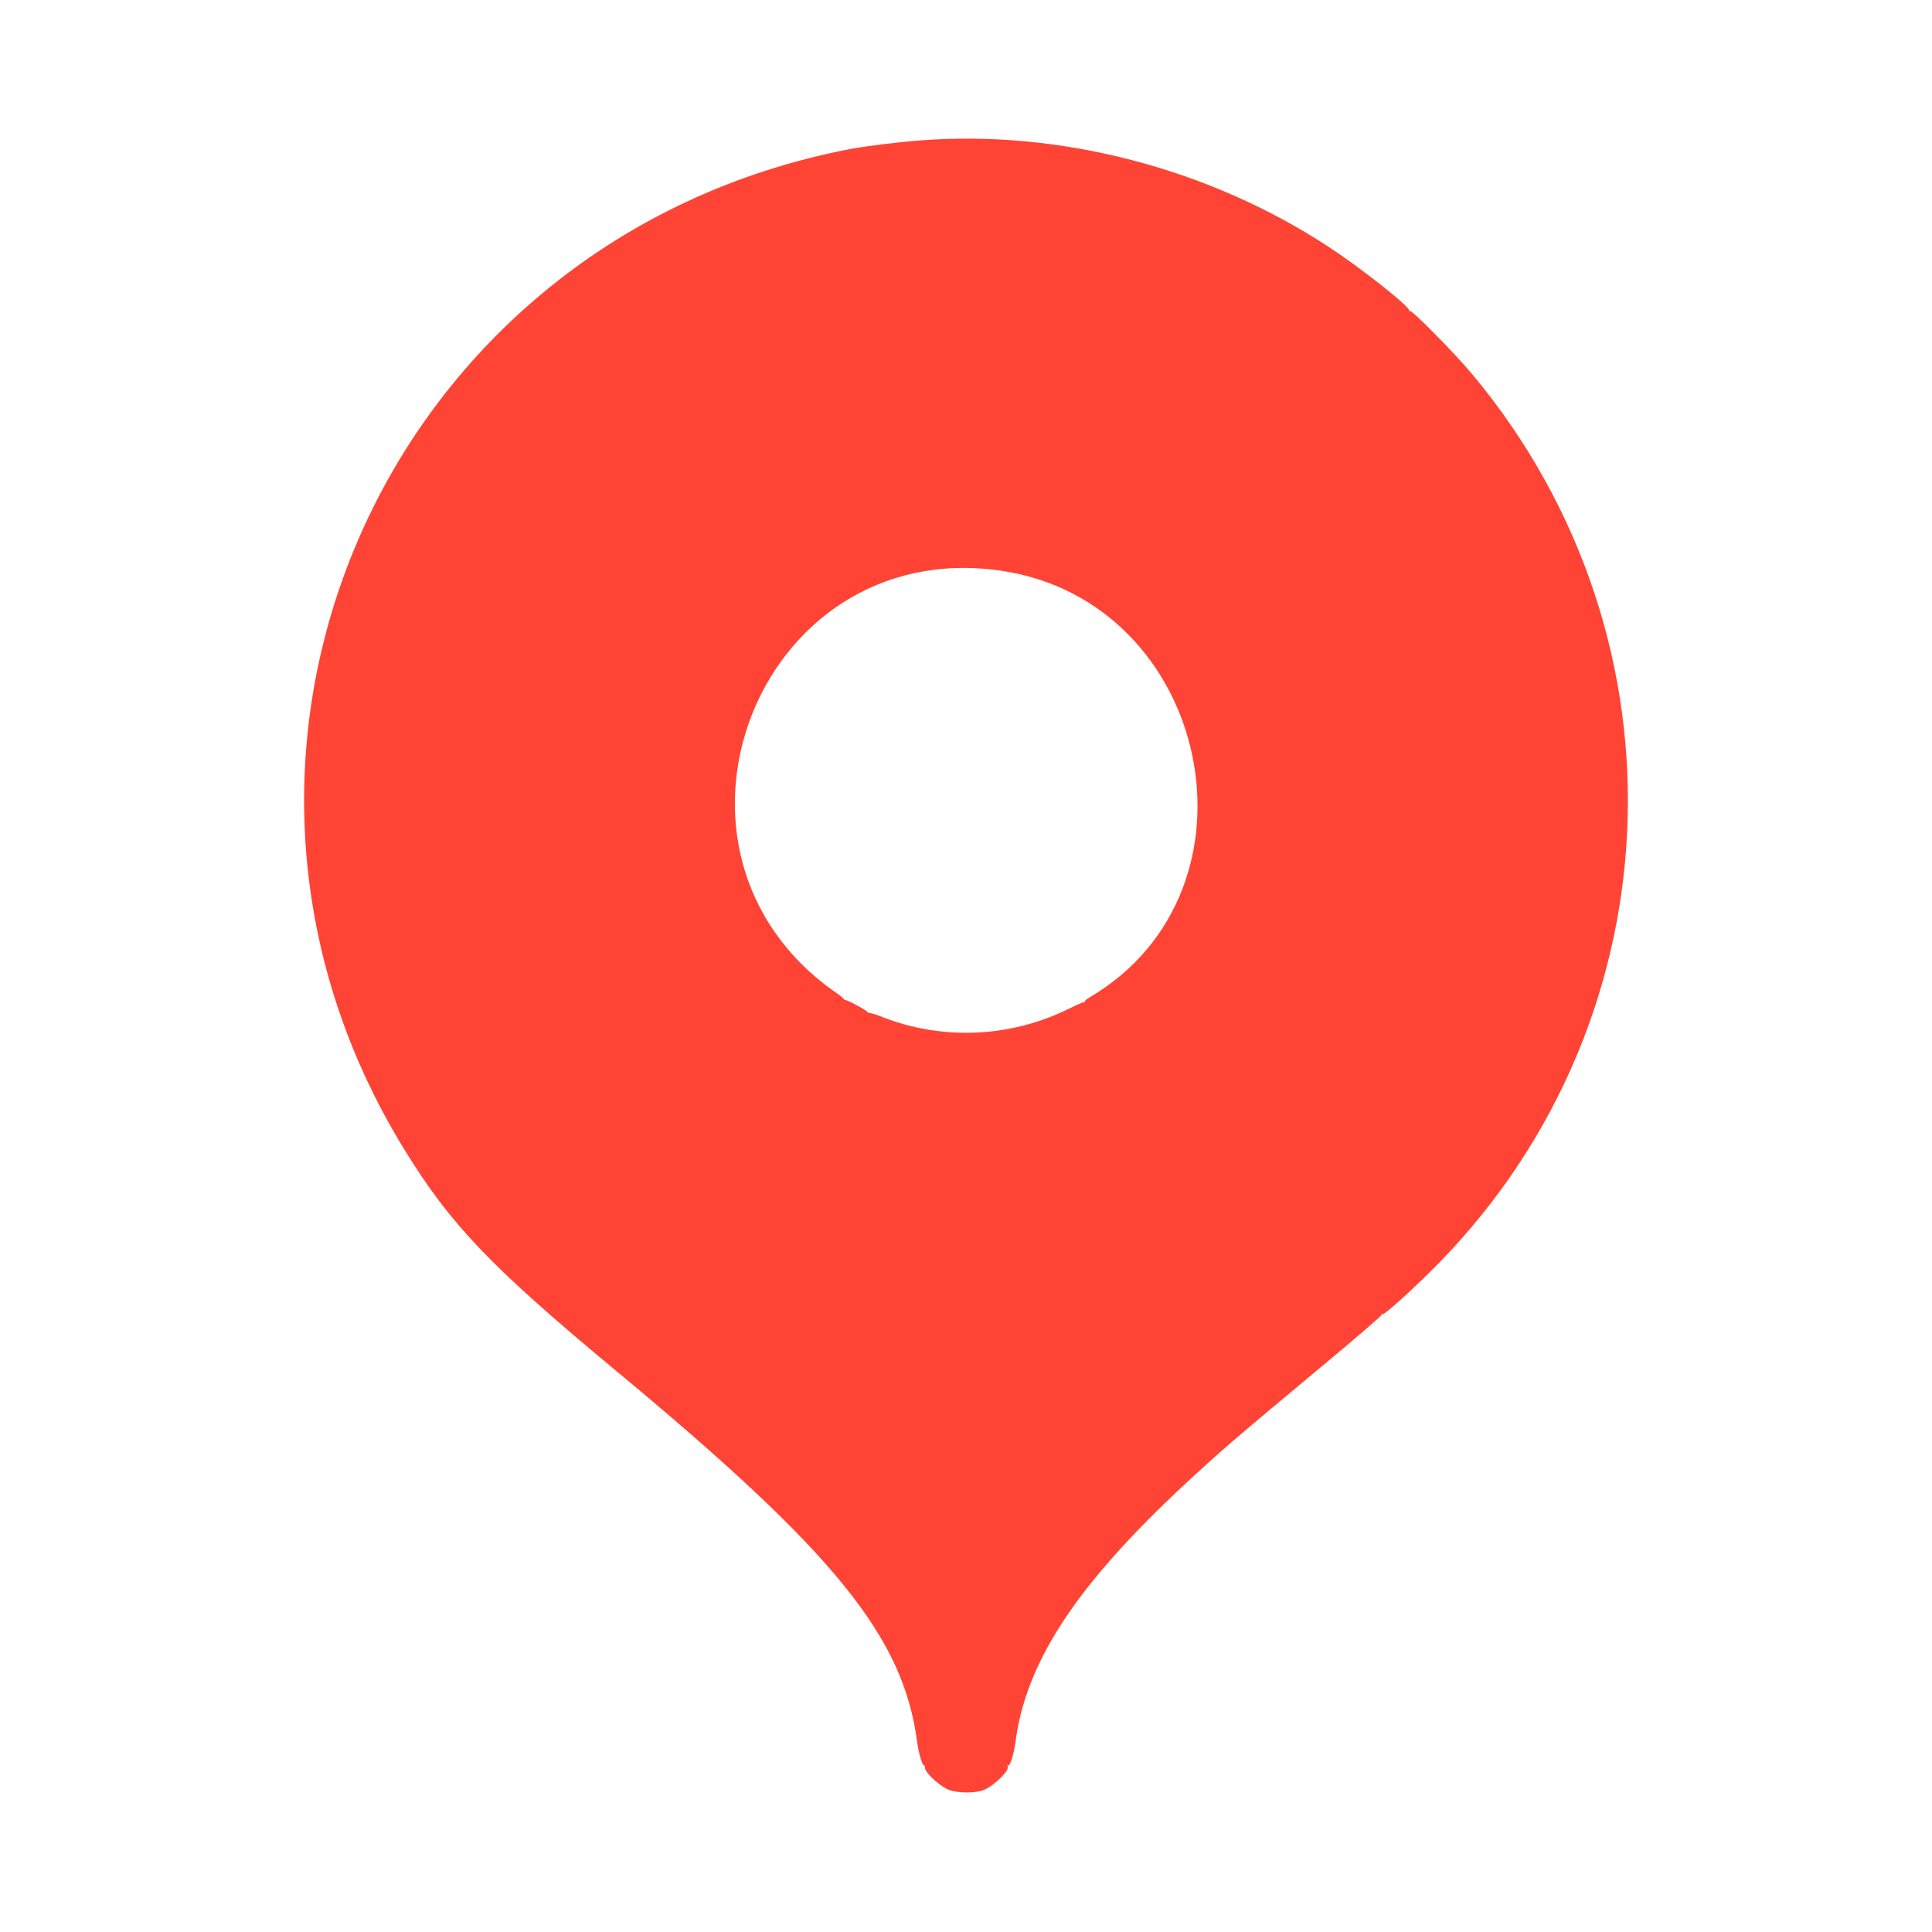 <?xml version="1.0" encoding="UTF-8"?> <svg xmlns="http://www.w3.org/2000/svg" width="2160" height="2160" viewBox="0 0 2160 2160" fill="none"><path fill-rule="evenodd" clip-rule="evenodd" d="M1027.92 157.077C1001.1 159.198 966.519 163.506 948.966 166.914C431.401 267.422 177.53 839.141 452.265 1285.49C504.008 1369.55 549.19 1416.73 689.27 1532.99C933.814 1735.94 1009.93 1829.8 1025.4 1947.53C1027.16 1960.9 1031.57 1975.24 1033.55 1974.01C1034.17 1973.63 1034.38 1974.09 1034.02 1975.03C1032.3 1979.53 1047.58 1994.84 1059.38 2000.45C1068.92 2004.99 1091.2 2005.22 1100.6 2000.88C1113.14 1995.1 1129.19 1978.84 1126.56 1974.59C1125.98 1973.65 1126.13 1973.38 1126.95 1973.89C1129.15 1975.25 1133.46 1961.55 1135.34 1947.25C1147.13 1857.64 1203.7 1771.83 1325.86 1658.27C1364.36 1622.49 1380.42 1608.69 1484.4 1522.07C1517.64 1494.37 1544.69 1471 1544.51 1470.13C1544.32 1469.26 1544.75 1468.92 1545.47 1469.36C1547.15 1470.4 1570.17 1450.08 1596.49 1424.31C1874.3 1152.44 1895.76 717.861 1646.16 418.6C1626.62 395.171 1578.49 346.296 1576.3 347.652C1575.28 348.279 1574.99 348.156 1575.51 347.316C1577.6 343.935 1522.78 300.516 1485.63 276.124C1351.58 188.12 1184.61 144.691 1027.92 157.077ZM1117.37 637.792C1353.85 670.956 1422.13 995.55 1217.83 1115.31C1214.82 1117.07 1212.63 1118.96 1212.97 1119.49C1213.3 1120.03 1212.88 1120.39 1212.04 1120.3C1211.2 1120.21 1203.57 1123.57 1195.09 1127.76C1129.08 1160.44 1052.4 1163.5 984.145 1136.18C978.016 1133.73 972.312 1132.12 971.471 1132.6C970.628 1133.09 970.349 1133.03 970.852 1132.48C972.053 1131.15 945.941 1116.88 944.164 1117.9C943.413 1118.32 943.199 1118.23 943.69 1117.69C944.181 1117.14 940.689 1114.02 935.929 1110.74C709.339 954.603 845.506 599.666 1117.37 637.792Z" fill="#FF4334"></path></svg> 